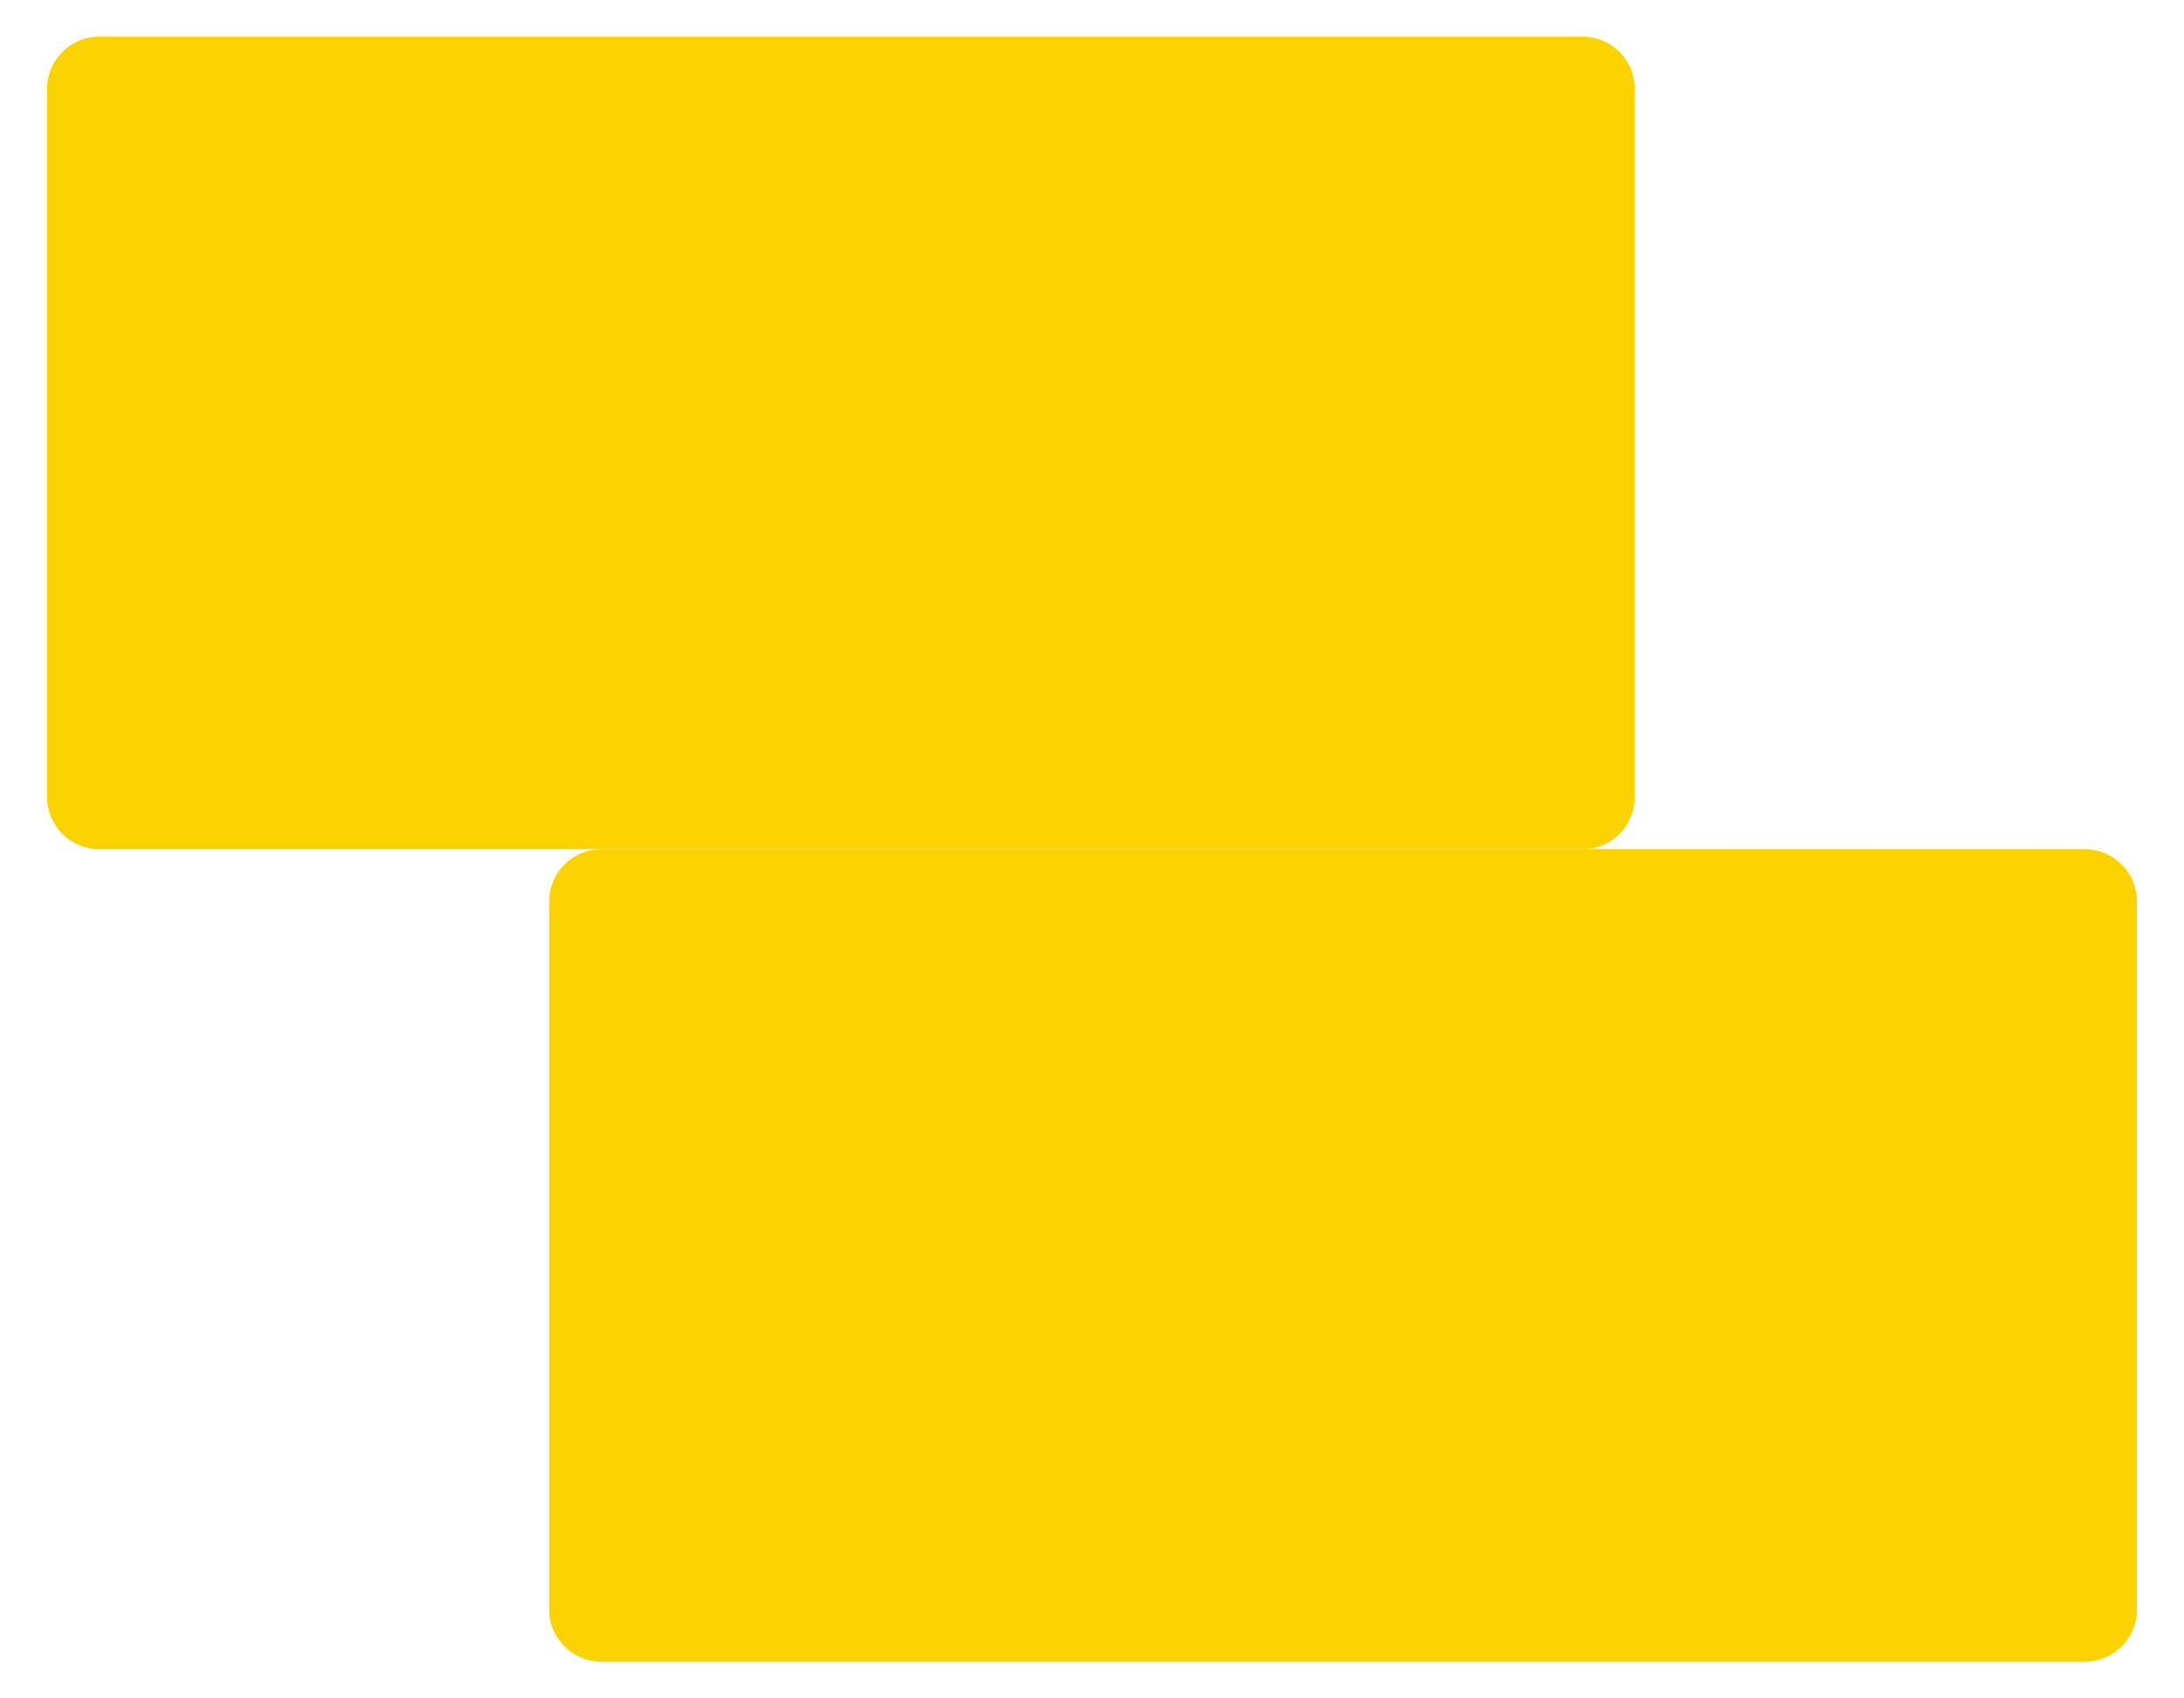 <svg width="18" height="14" viewBox="0 0 18 14" fill="none" xmlns="http://www.w3.org/2000/svg">
<path d="M13.473 0.732C13.473 0.494 13.281 0.302 13.044 0.302H0.818C0.581 0.302 0.388 0.494 0.388 0.732V6.57C0.388 6.808 0.581 7 0.818 7H13.044C13.281 7 13.473 6.808 13.473 6.57V0.732Z" fill="#FCD200"/>
<path d="M17.612 7.429C17.612 7.192 17.419 7 17.182 7H4.956C4.719 7 4.526 7.192 4.526 7.429V13.268C4.526 13.505 4.719 13.698 4.956 13.698H17.182C17.419 13.698 17.612 13.505 17.612 13.268V7.429Z" fill="#FCD200"/>
</svg>
